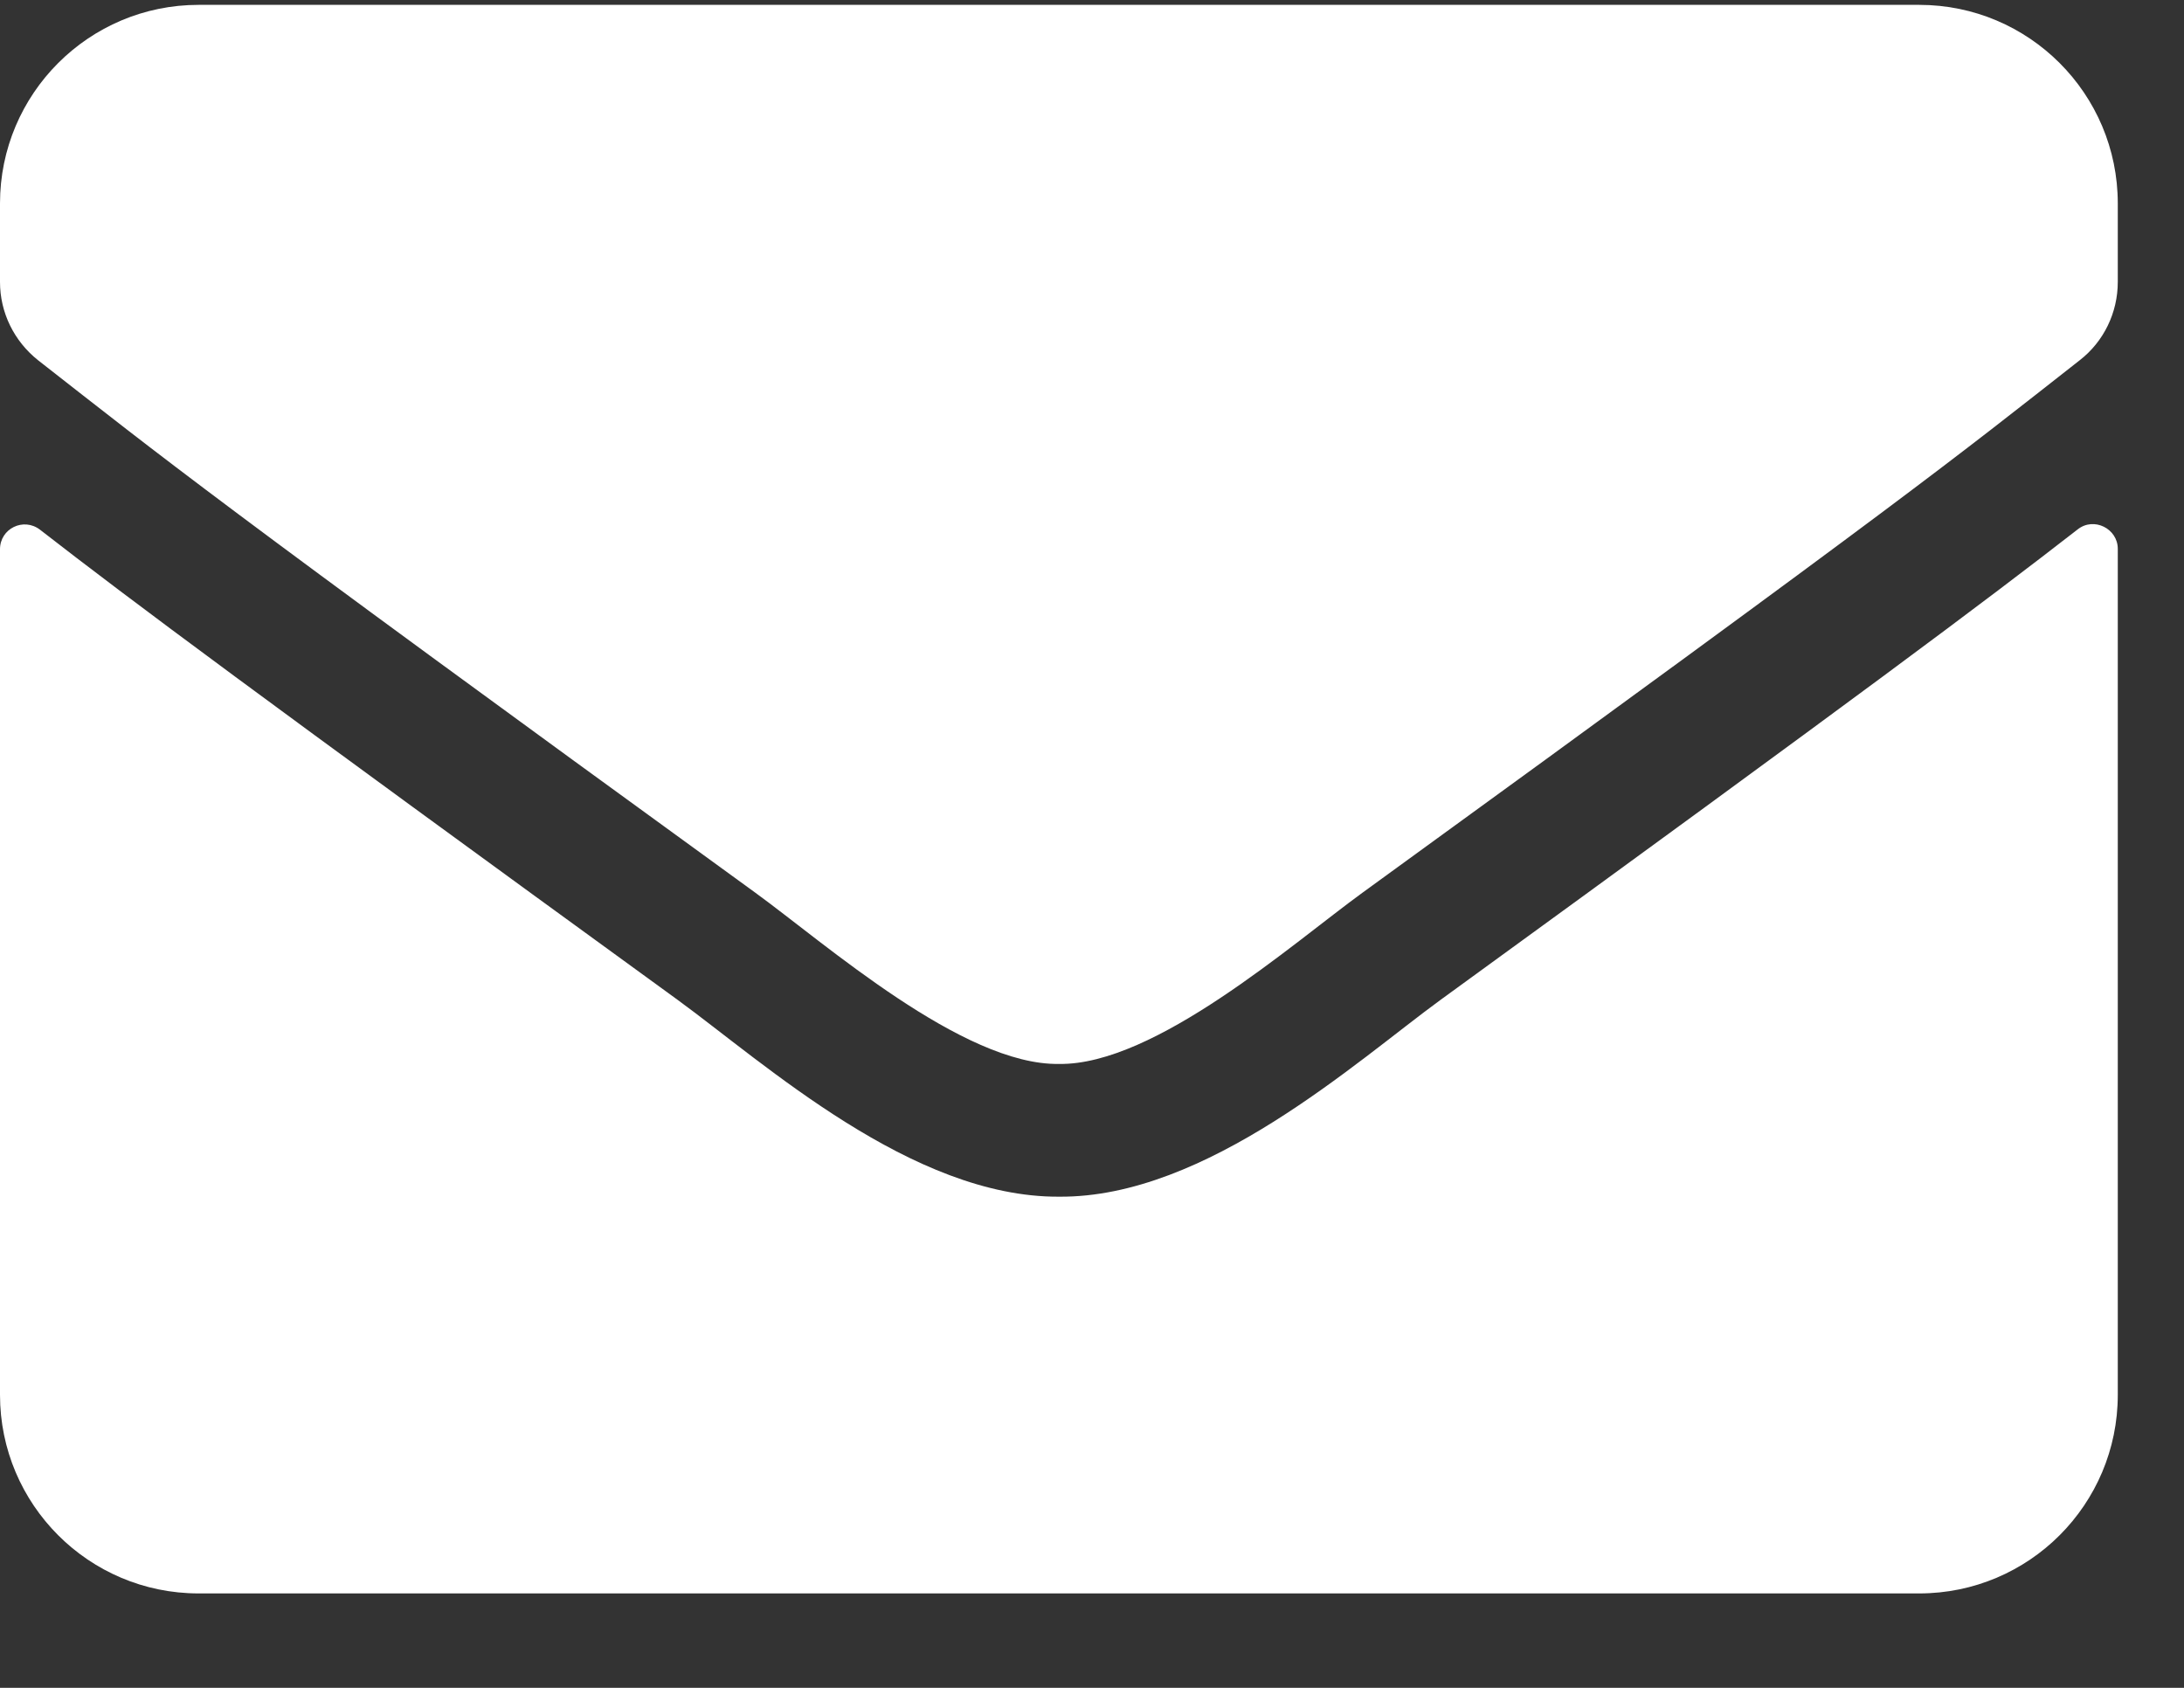 <svg width="22" height="17" viewBox="0 0 22 17" fill="none" xmlns="http://www.w3.org/2000/svg">
<rect x="0" y="0" width="22" height="17" fill="#333333" stroke="none"/>
<path d="M20.929 5.332C21.092 5.203 21.333 5.324 21.333 5.528V14.049C21.333 15.153 20.438 16.049 19.333 16.049H2C0.896 16.049 0 15.153 0 14.049V5.532C0 5.324 0.237 5.207 0.404 5.336C1.337 6.061 2.575 6.982 6.825 10.07C7.704 10.711 9.188 12.061 10.667 12.053C12.154 12.066 13.667 10.686 14.512 10.07C18.762 6.982 19.996 6.057 20.929 5.332ZM10.667 10.716C11.633 10.732 13.025 9.499 13.725 8.991C19.254 4.978 19.675 4.628 20.95 3.628C21.192 3.44 21.333 3.149 21.333 2.84V2.049C21.333 0.945 20.438 0.049 19.333 0.049H2C0.896 0.049 0 0.945 0 2.049V2.84C0 3.149 0.142 3.436 0.383 3.628C1.658 4.624 2.079 4.978 7.608 8.991C8.308 9.499 9.7 10.732 10.667 10.716Z" fill="white"/>
</svg>

